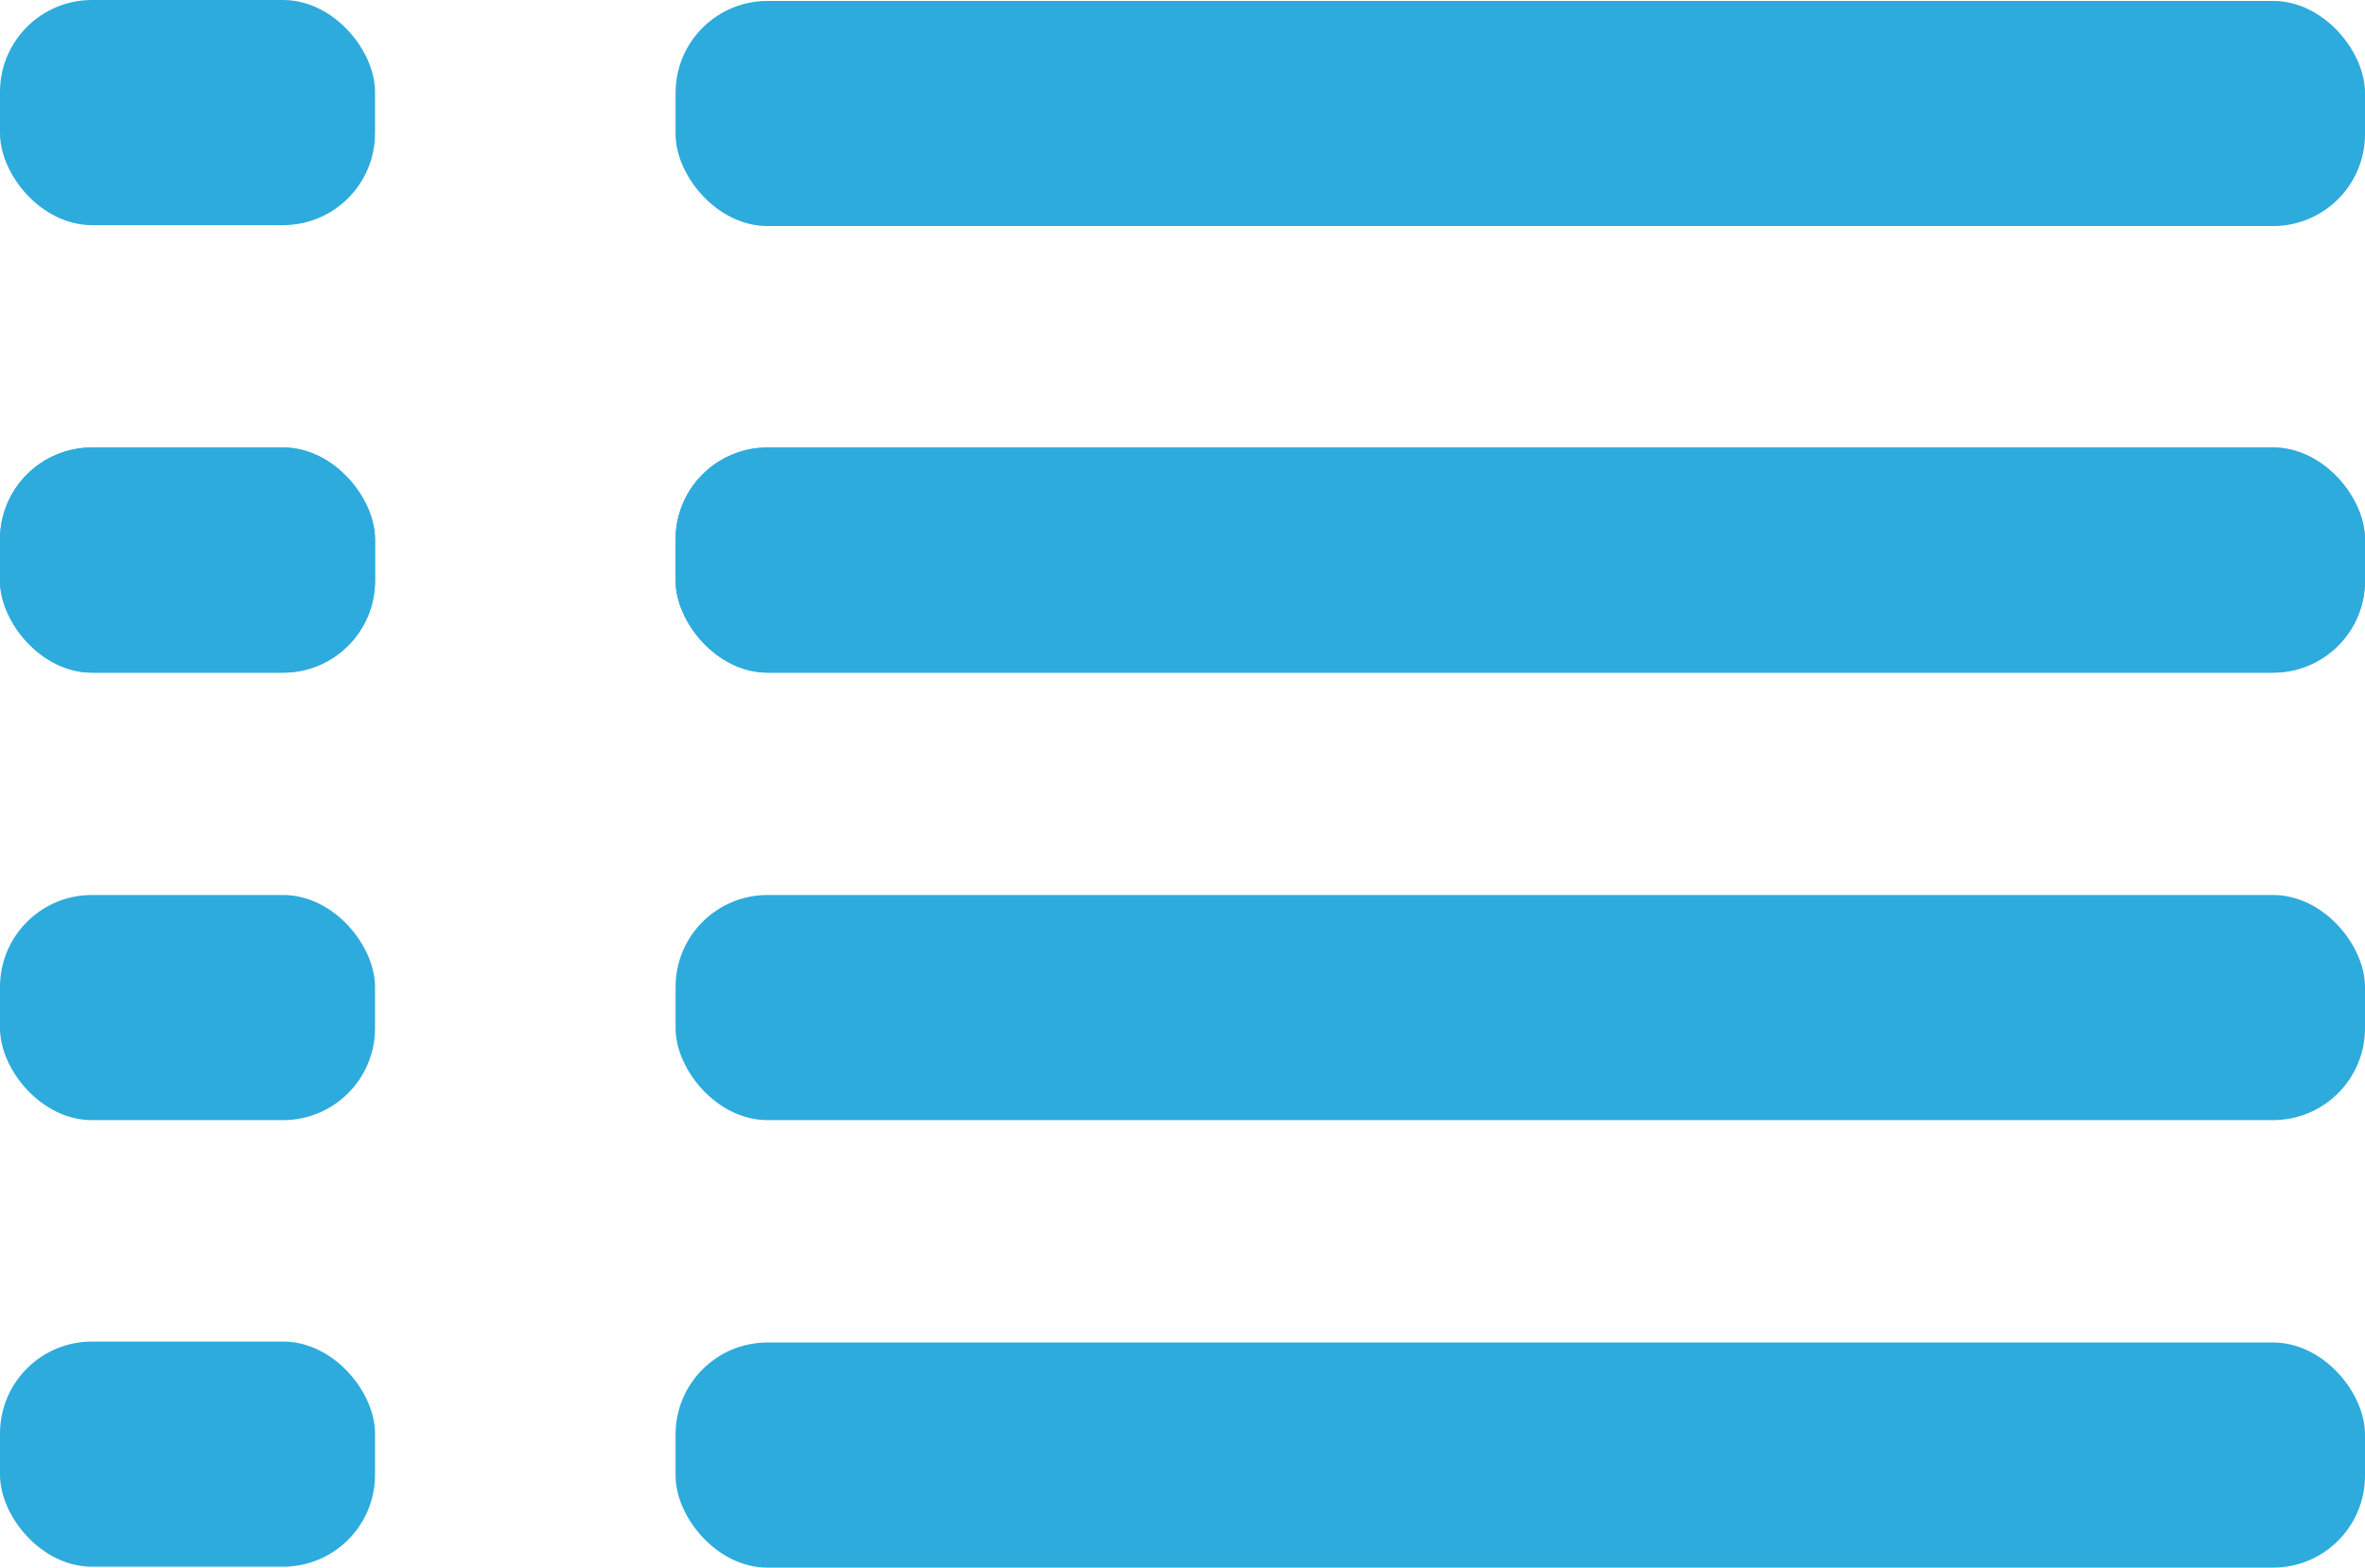 <svg xmlns="http://www.w3.org/2000/svg" viewBox="0 0 25.73 17.06"><defs><style>.cls-1{fill:#2dabdc;}</style></defs><title>menuRecurso 1</title><g id="Capa_2" data-name="Capa 2"><g id="Capa_1-2" data-name="Capa 1"><rect class="cls-1" x="7.35" y="0.01" width="18.38" height="2.45" rx="1"/><rect class="cls-1" width="4.08" height="2.45" rx="1"/><rect class="cls-1" x="7.35" y="4.87" width="18.38" height="2.45" rx="1"/><rect class="cls-1" y="4.87" width="4.08" height="2.45" rx="1"/><rect class="cls-1" x="7.35" y="9.74" width="18.38" height="2.45" rx="1"/><rect class="cls-1" y="9.74" width="4.08" height="2.45" rx="1"/><rect class="cls-1" x="7.35" y="14.61" width="18.38" height="2.45" rx="1"/><rect class="cls-1" y="14.6" width="4.08" height="2.45" rx="1"/><rect class="cls-1" x="7.35" y="4.87" width="18.38" height="2.45" rx="1"/><rect class="cls-1" y="4.87" width="4.08" height="2.45" rx="1"/></g></g></svg>